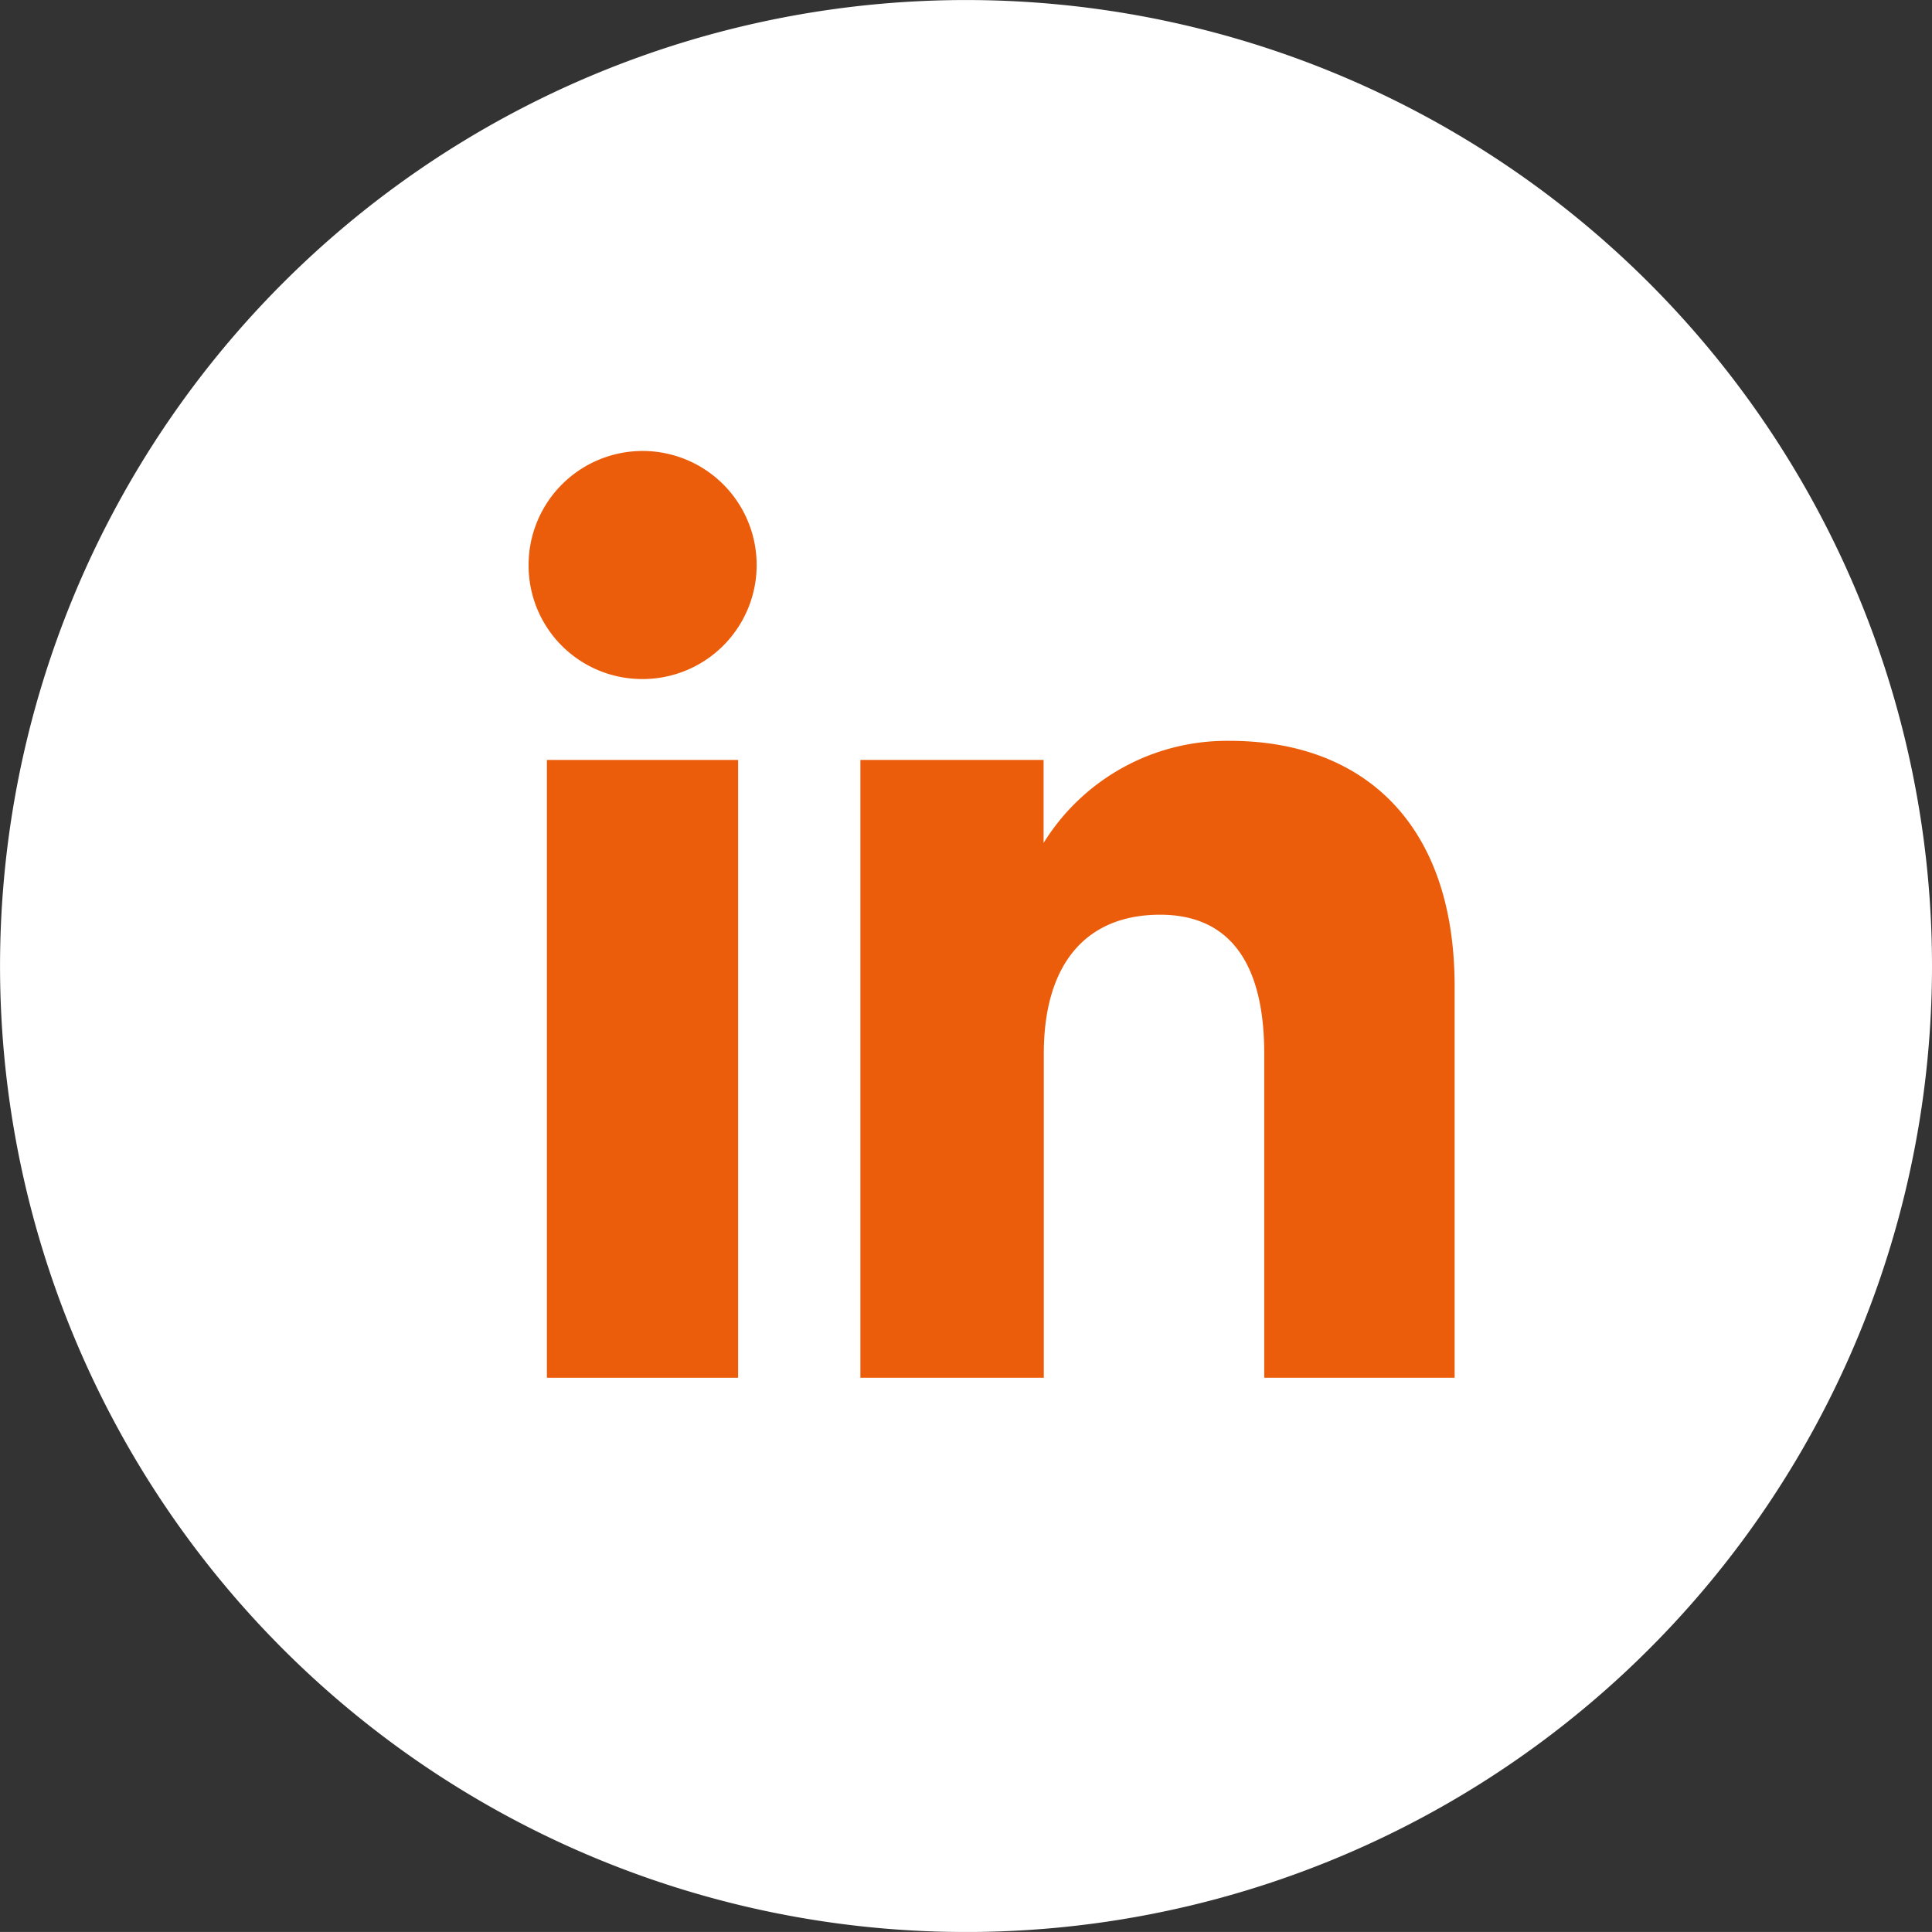 <svg xmlns="http://www.w3.org/2000/svg" width="45.947" height="45.946" viewBox="0 0 45.947 45.946">
  <rect x="0" y="0" width="45.947" height="45.946" fill="#333333" stroke="none"/>
  <g id="Raggruppa_1169" data-name="Raggruppa 1169" transform="translate(-3473.917 -12396.505)">
    <g id="Raggruppa_1166" data-name="Raggruppa 1166">
      <path id="Tracciato_1071" data-name="Tracciato 1071" d="M21.971,131.44h0a21.973,21.973,0,1,1,21.976-21.975A21.973,21.973,0,0,1,21.971,131.44h0" transform="translate(3474.917 12310.012)" fill="#fff" stroke="#fff" stroke-width="2"/>
      <g id="Raggruppa_1160" data-name="Raggruppa 1160" transform="translate(123.917 -149.994)">
        <rect id="Rettangolo_993" data-name="Rettangolo 993" width="4.548" height="14.693" transform="translate(3363.006 12564.572)" fill="#eb5d0b"/>
        <path id="Tracciato_1072" data-name="Tracciato 1072" d="M11.885,100.648A2.712,2.712,0,1,0,9.2,97.913v.023A2.7,2.7,0,0,0,11.885,100.648Z" transform="translate(3353.371 12462)" fill="#eb5d0b"/>
        <path id="Tracciato_1073" data-name="Tracciato 1073" d="M19.834,108.14c0-2.065.951-3.3,2.767-3.3,1.672,0,2.475,1.181,2.475,3.3v7.712h4.528v-9.308c0-3.936-2.231-5.839-5.346-5.839a5.125,5.125,0,0,0-4.429,2.428v-1.974H15.472v14.693h4.362Z" transform="translate(3354.99 12463.413)" fill="#eb5d0b"/>
      </g>
    </g>
  </g>
</svg>
